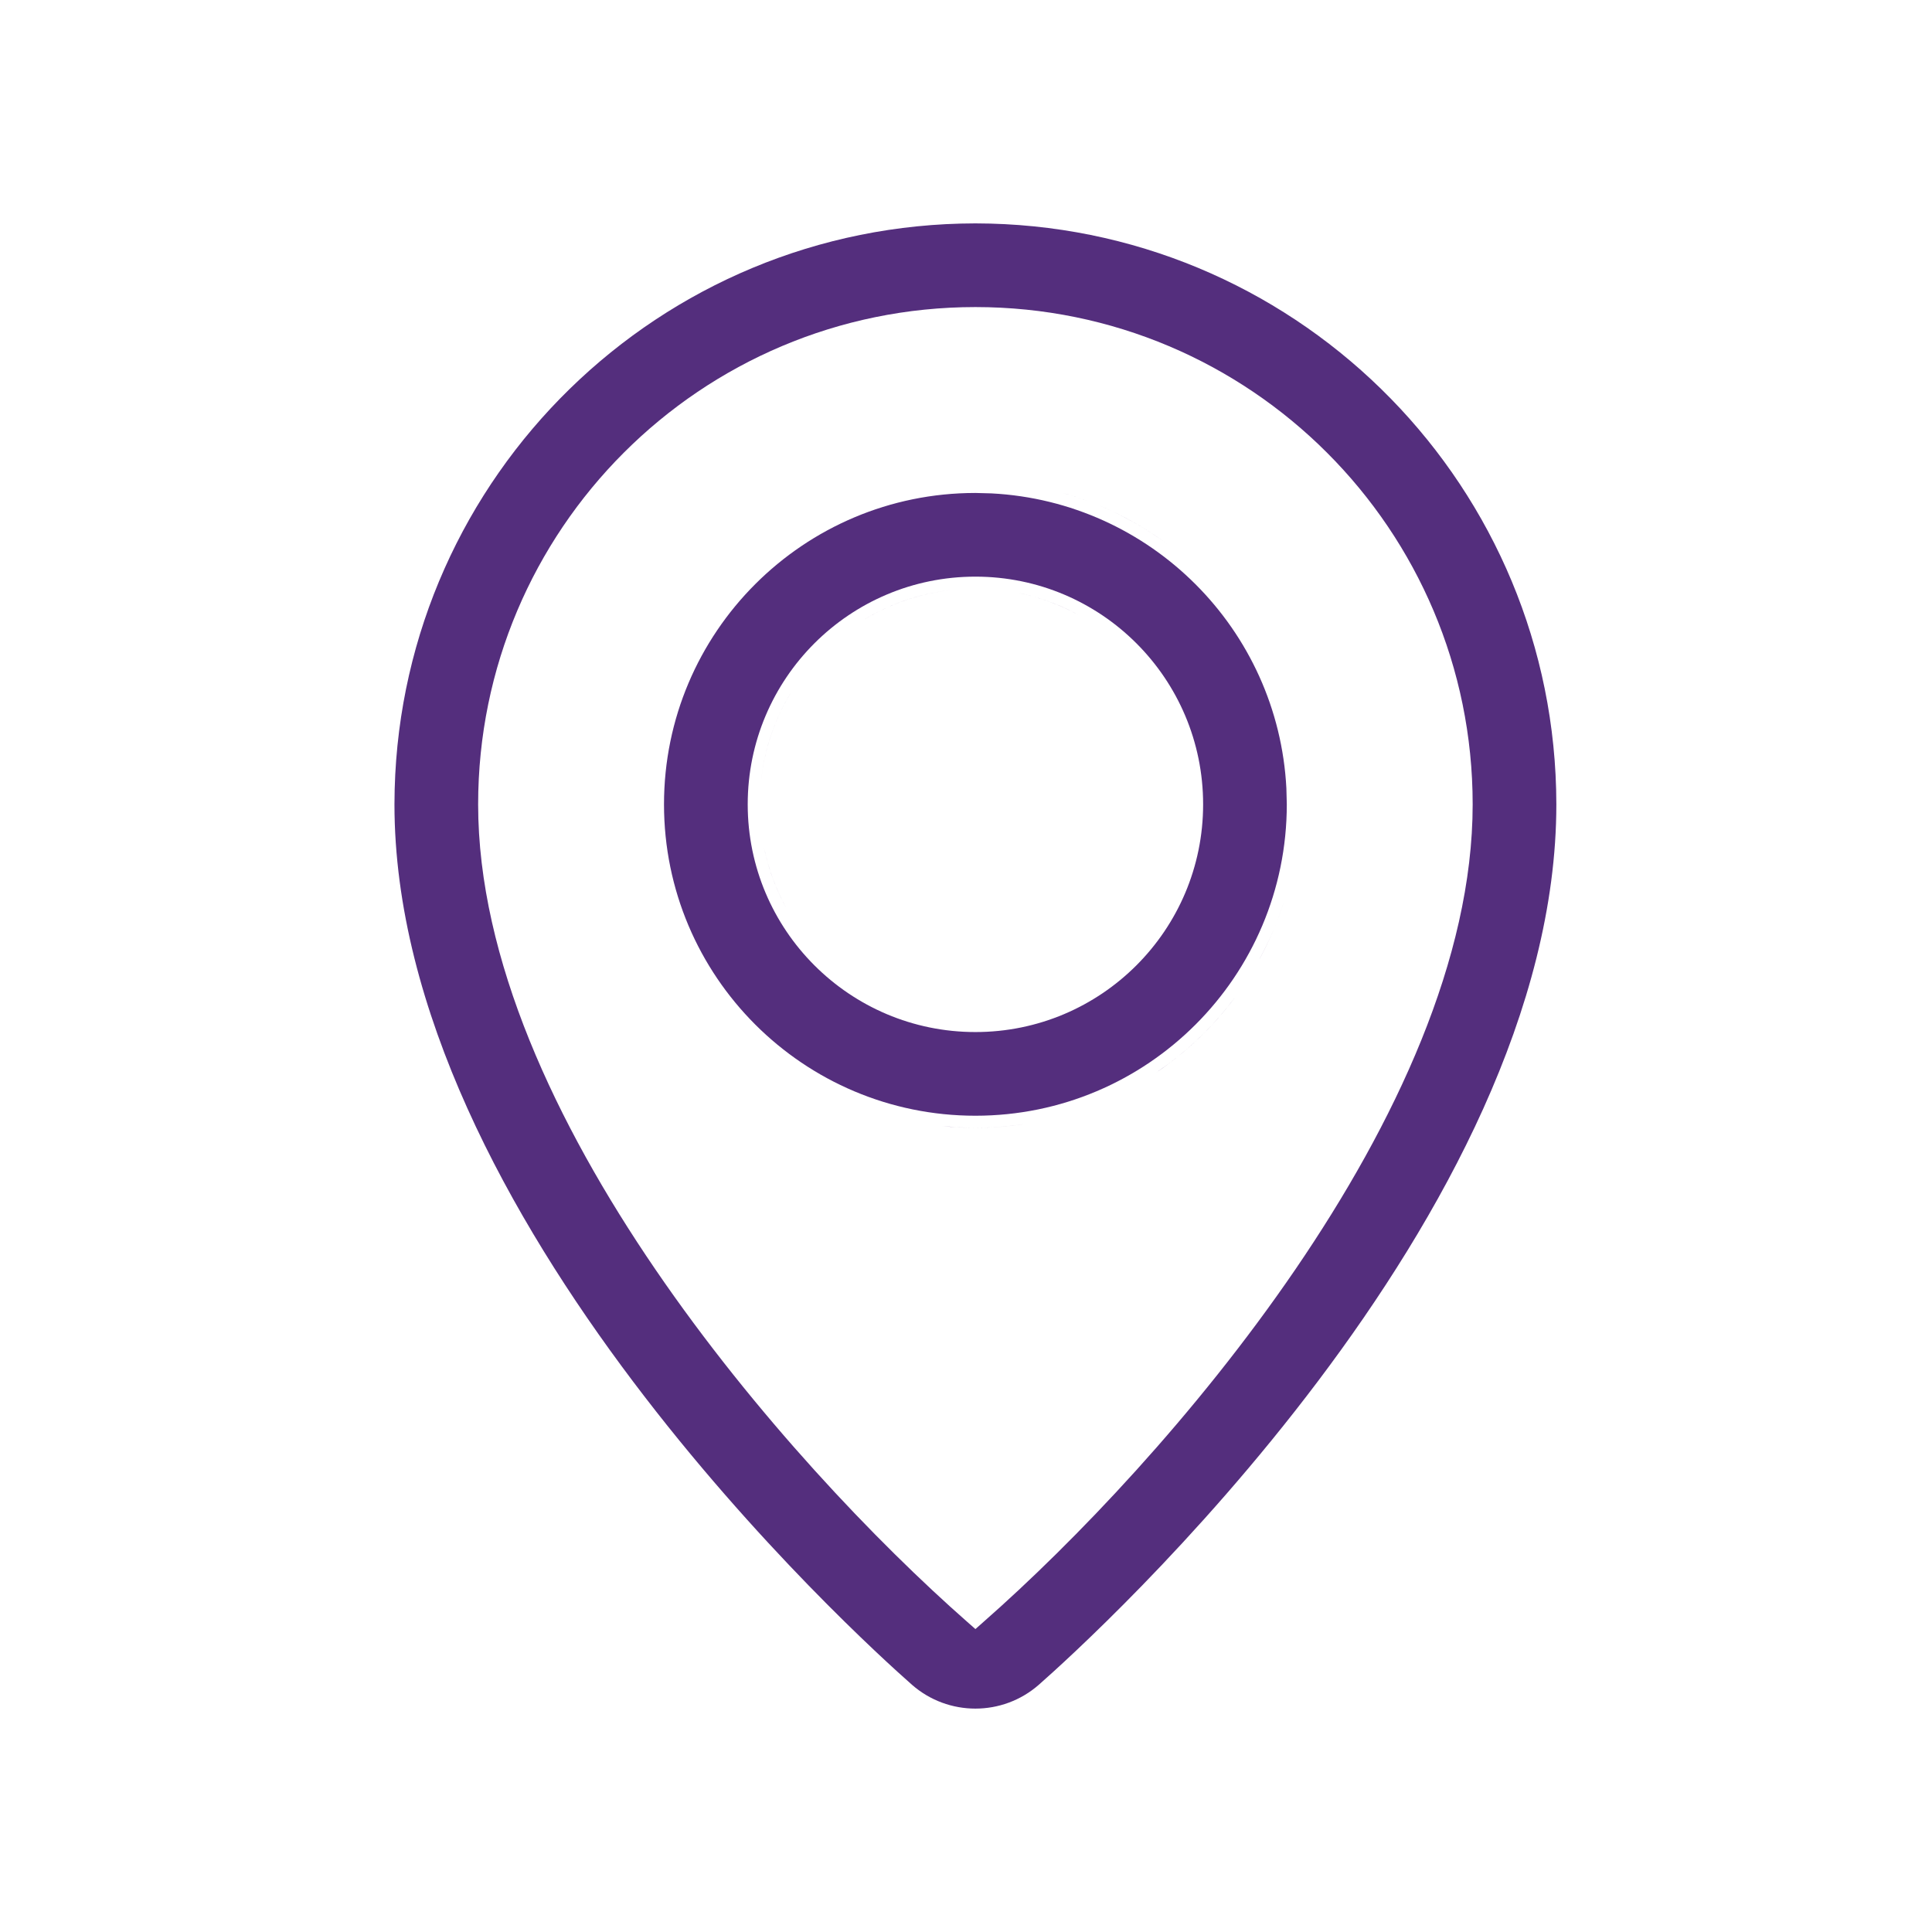<svg xmlns="http://www.w3.org/2000/svg" fill="none" viewBox="0 0 64 64" height="64" width="64">
<path fill="#542E7D" d="M32.31 7.4C42.768 7.413 51.274 15.755 51.549 26.148L51.556 26.645C51.556 33.444 47.745 40.333 43.659 45.754C39.584 51.16 35.288 55.039 34.412 55.81C33.21 56.863 31.412 56.863 30.21 55.81C29.334 55.038 25.037 51.16 20.963 45.754C16.878 40.333 13.068 33.444 13.067 26.645L13.074 26.148C13.349 15.755 21.854 7.413 32.31 7.4ZM32.312 10.172C23.214 10.172 15.839 17.547 15.839 26.645C15.839 31.766 18.42 37.233 21.707 42.046C25.001 46.869 29.042 51.091 32.047 53.732L32.312 53.965L32.575 53.732C35.583 51.089 39.625 46.864 42.918 42.04C46.204 37.226 48.784 31.76 48.784 26.645C48.784 17.547 41.409 10.172 32.312 10.172Z" clip-rule="evenodd" fill-rule="evenodd"></path>
<path fill="#542E7D" d="M33.942 37.235C33.411 37.317 32.866 37.359 32.312 37.359C32.127 37.359 31.942 37.355 31.76 37.346L31.216 37.304C31.576 37.34 31.942 37.359 32.312 37.359C32.496 37.359 32.68 37.354 32.862 37.345C33.227 37.326 33.588 37.289 33.942 37.235Z"></path>
<path fill="#542E7D" d="M25.312 28.084C25.455 28.781 25.7 29.442 26.03 30.049C25.92 29.846 25.819 29.639 25.729 29.425C25.638 29.211 25.558 28.992 25.488 28.769C25.419 28.545 25.36 28.317 25.312 28.084Z"></path>
<path fill="#542E7D" d="M26.202 22.94C25.665 23.824 25.314 24.833 25.204 25.914C25.253 25.434 25.349 24.967 25.488 24.52C25.558 24.296 25.638 24.077 25.729 23.863C25.864 23.543 26.023 23.235 26.202 22.94Z"></path>
<path fill="#542E7D" d="M31.581 19.537C30.5 19.647 29.491 19.998 28.607 20.535C28.902 20.356 29.21 20.197 29.53 20.061C29.744 19.971 29.963 19.891 30.186 19.821C30.634 19.682 31.101 19.586 31.581 19.537Z"></path>
<path fill="#542E7D" d="M33.751 19.645C33.983 19.693 34.212 19.752 34.435 19.821C34.659 19.891 34.878 19.971 35.092 20.061C35.306 20.152 35.513 20.253 35.716 20.363C35.109 20.033 34.448 19.788 33.751 19.645Z"></path>
<path fill="#542E7D" d="M32.842 16.344C38.114 16.616 42.341 20.842 42.613 26.114L42.627 26.645C42.626 32.342 38.008 36.96 32.312 36.96C26.615 36.96 21.996 32.341 21.996 26.645C21.996 20.948 26.615 16.33 32.312 16.33L32.842 16.344ZM32.312 19.102C28.146 19.102 24.769 22.479 24.769 26.645C24.769 30.81 28.146 34.188 32.312 34.188C36.477 34.188 39.855 30.81 39.855 26.645C39.855 22.479 36.477 19.102 32.312 19.102Z" clip-rule="evenodd" fill-rule="evenodd"></path>
<path fill="#542E7D" d="M40.898 33.056C40.281 33.88 39.547 34.614 38.723 35.23L38.302 35.529C39.3 34.855 40.178 34.018 40.898 33.056Z"></path>
<path fill="#542E7D" d="M42.544 29.83C42.335 30.501 42.063 31.145 41.733 31.752L41.732 31.751C41.897 31.447 42.048 31.135 42.184 30.814C42.319 30.494 42.44 30.166 42.544 29.83Z"></path>
<path fill="#542E7D" d="M34.987 16.269C36.356 16.622 37.62 17.238 38.72 18.061C38.445 17.856 38.159 17.663 37.864 17.483C37.57 17.305 37.266 17.14 36.954 16.989C36.642 16.839 36.321 16.702 35.993 16.582C35.665 16.462 35.33 16.357 34.987 16.269Z"></path>
</svg>
